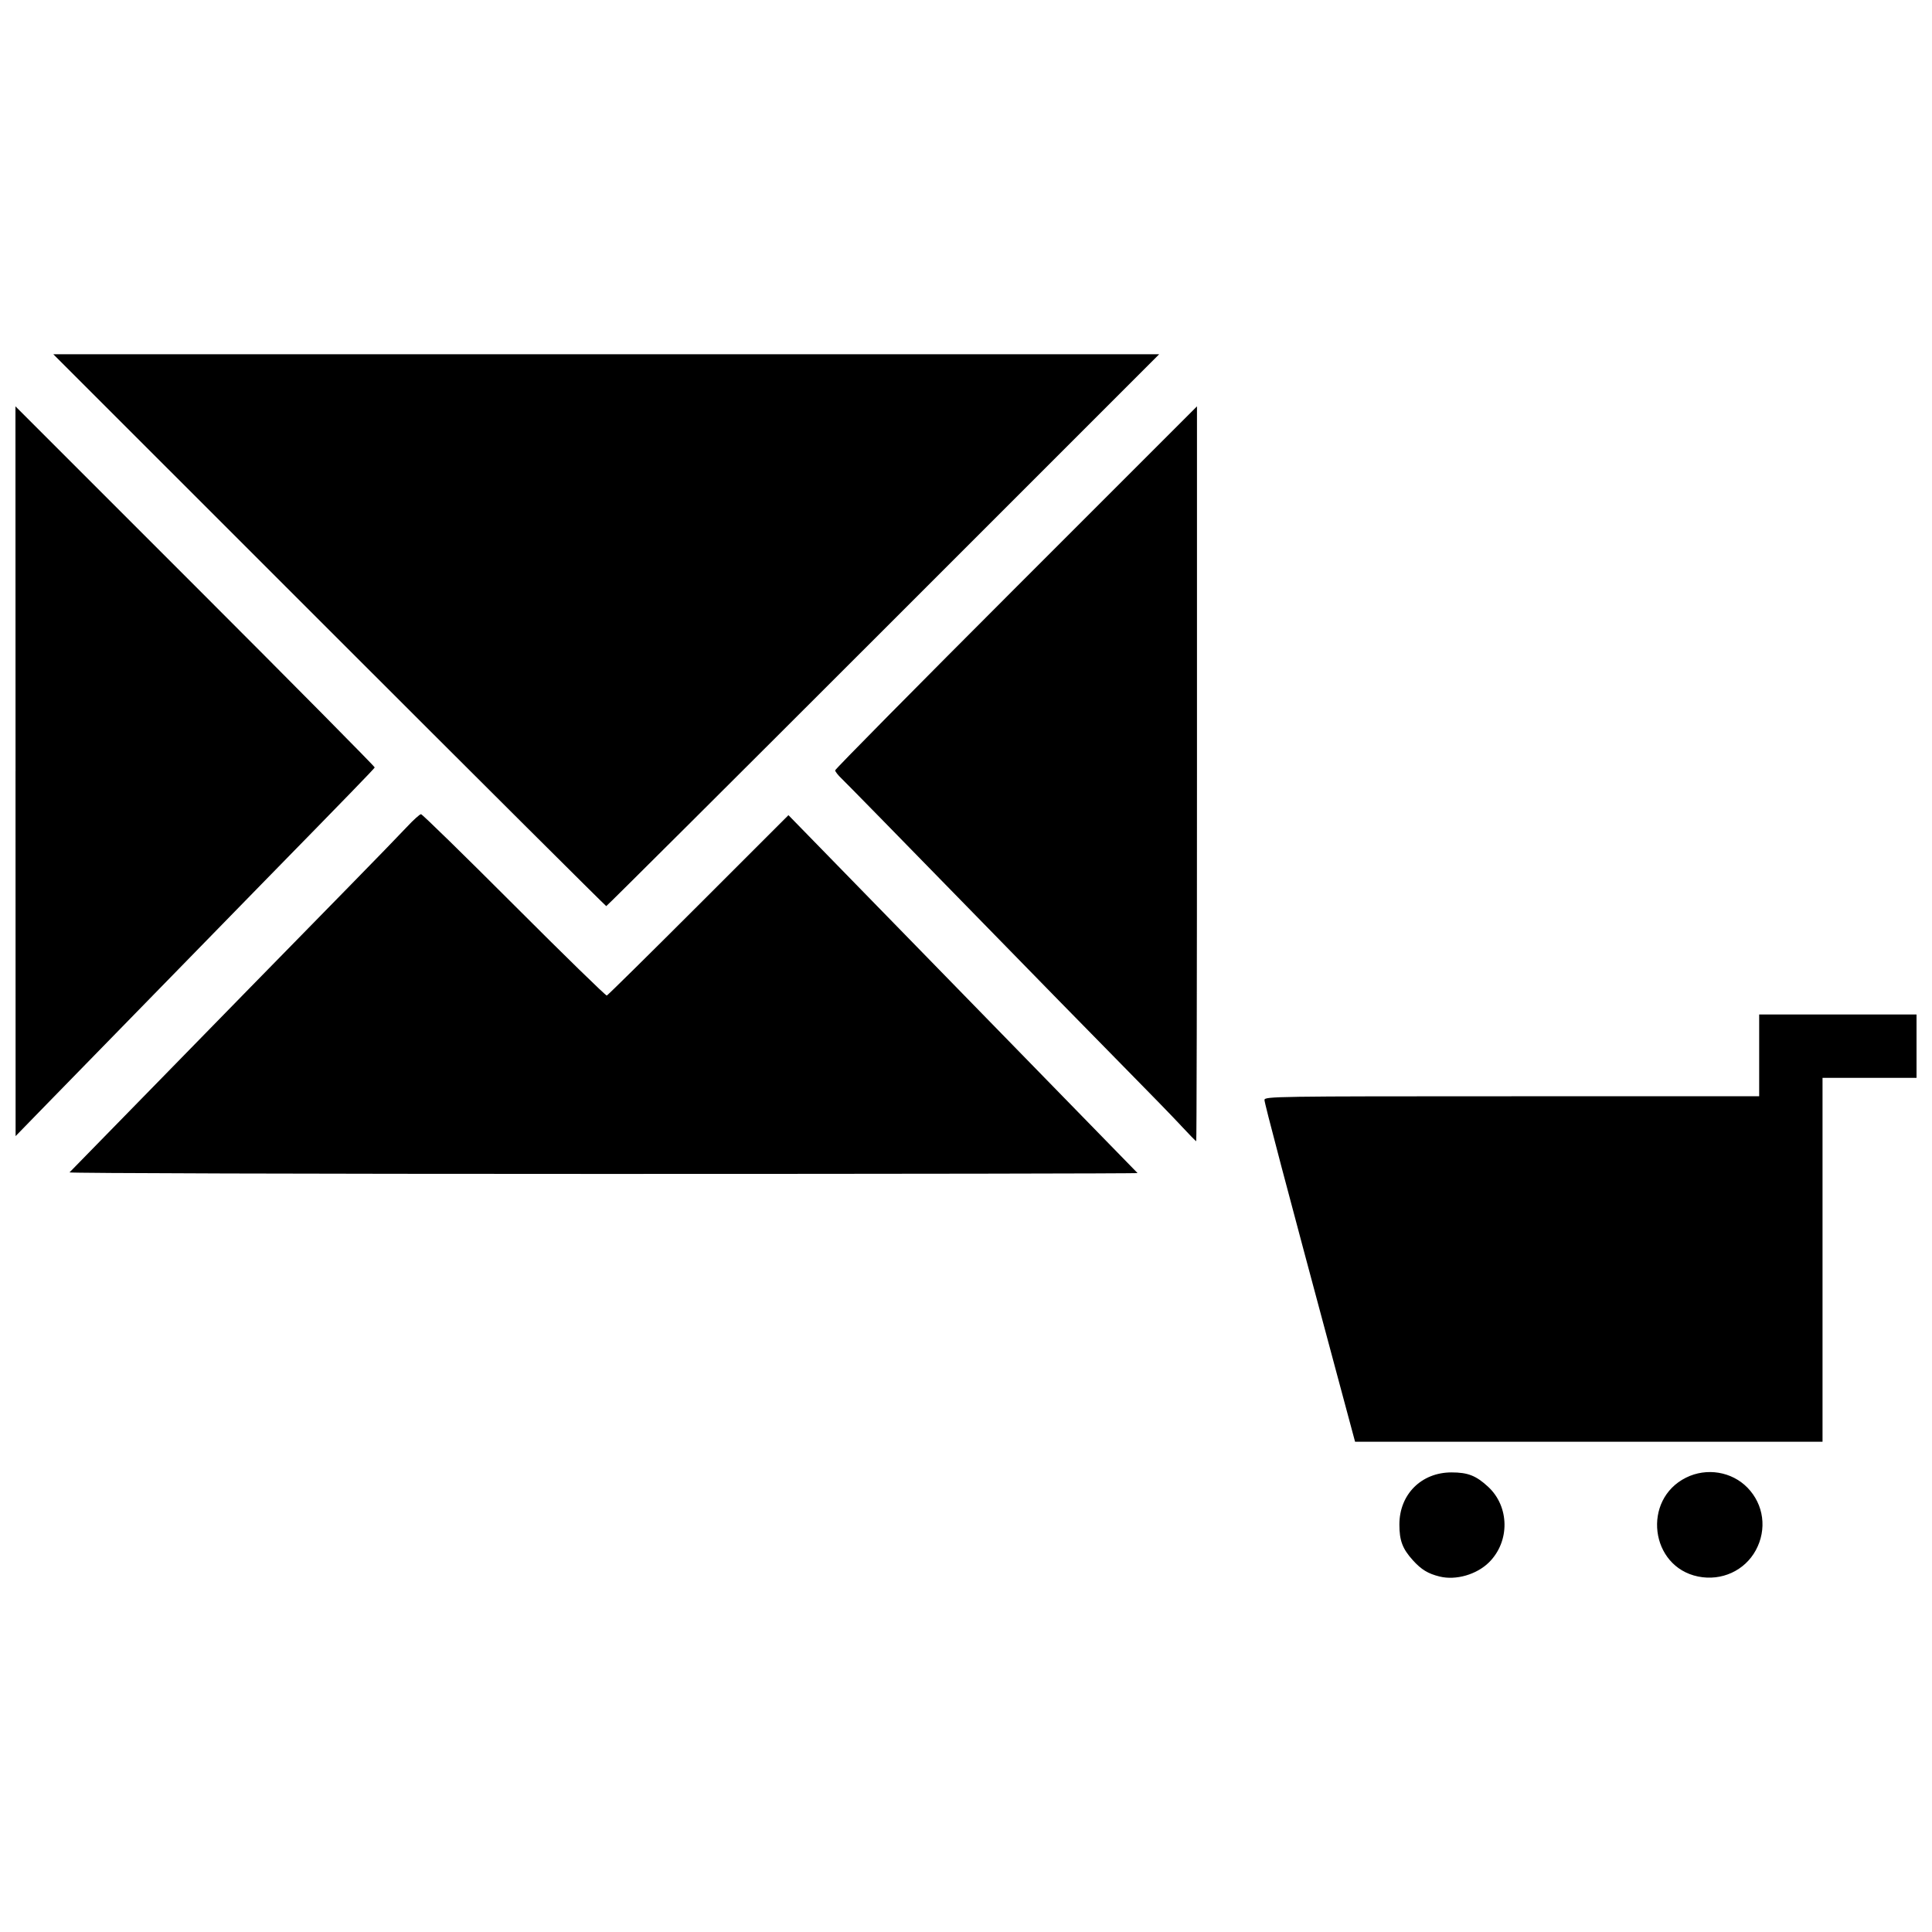 <?xml version="1.0" encoding="UTF-8"?>
<!-- The Best Svg Icon site in the world: iconSvg.co, Visit us! https://iconsvg.co -->
<svg width="800px" height="800px" version="1.1" viewBox="144 144 512 512" xmlns="http://www.w3.org/2000/svg">
 <defs>
  <clipPath id="a">
   <path d="m148.09 237h503.81v326h-503.81z"/>
  </clipPath>
 </defs>
 <g clip-path="url(#a)">
  <path d="m525.53 561.8c-3.094-0.758-4.867-1.836-7.117-4.328-2.742-3.035-3.562-5.215-3.562-9.457 0-7.992 5.82-13.812 13.809-13.812 4.332 0 6.5 0.848 9.695 3.793 5.691 5.246 5.824 14.465 0.289 20-3.266 3.266-8.785 4.867-13.113 3.805zm68.512 0c-12.75-2.574-14.945-20.367-3.231-26.207 5.457-2.719 12.129-1.625 16.301 2.668 4.332 4.461 5.203 11.039 2.191 16.574-2.949 5.418-9.07 8.211-15.258 6.965zm-95.703-53.469c-13.789-51.312-19.242-71.953-19.242-72.832 0-0.938 2.723-0.977 65.551-0.977h65.551v-21.672h41.711v16.797h-24.922v96.43h-123.88l-4.769-17.742zm-335.92-53.633c0.23-0.223 9.465-9.672 20.52-20.992 21.289-21.801 34.34-35.141 53.785-54.984 6.57-6.703 13.363-13.711 15.102-15.574 1.738-1.863 3.426-3.383 3.75-3.379 0.328 0.004 11.434 10.855 24.68 24.113 13.246 13.258 24.293 24.035 24.551 23.949 0.258-0.086 11.195-10.875 24.305-23.98l23.836-23.824 8.457 8.668c20.715 21.234 70.395 72.164 76.789 78.727 3.875 3.973 7.144 7.328 7.269 7.453s-63.602 0.227-141.62 0.227c-78.012 0-141.66-0.184-141.43-0.406zm294.5-12.461c-2.148-2.309-8.961-9.316-15.145-15.574-6.184-6.258-25.148-25.637-42.152-43.066-17-17.43-31.672-32.406-32.602-33.281-0.93-0.875-1.691-1.852-1.691-2.168 0-0.316 21.574-22.148 47.941-48.52l47.941-47.941v97.375c0 53.555-0.09 97.375-0.199 97.375s-1.953-1.891-4.102-4.199zm-308.8-93.852-0.023-96.699 47.672 47.672c26.219 26.219 47.613 47.832 47.535 48.027-0.129 0.34-6.906 7.328-29.078 29.98-10.996 11.234-45.234 46.305-57.648 59.047l-8.441 8.668-0.023-96.699zm83.137-37.383-73.133-73.129h293.08l-73.133 73.129c-40.223 40.219-73.254 73.129-73.406 73.129-0.148 0-33.18-32.906-73.406-73.129z"/>
 </g>
</svg>